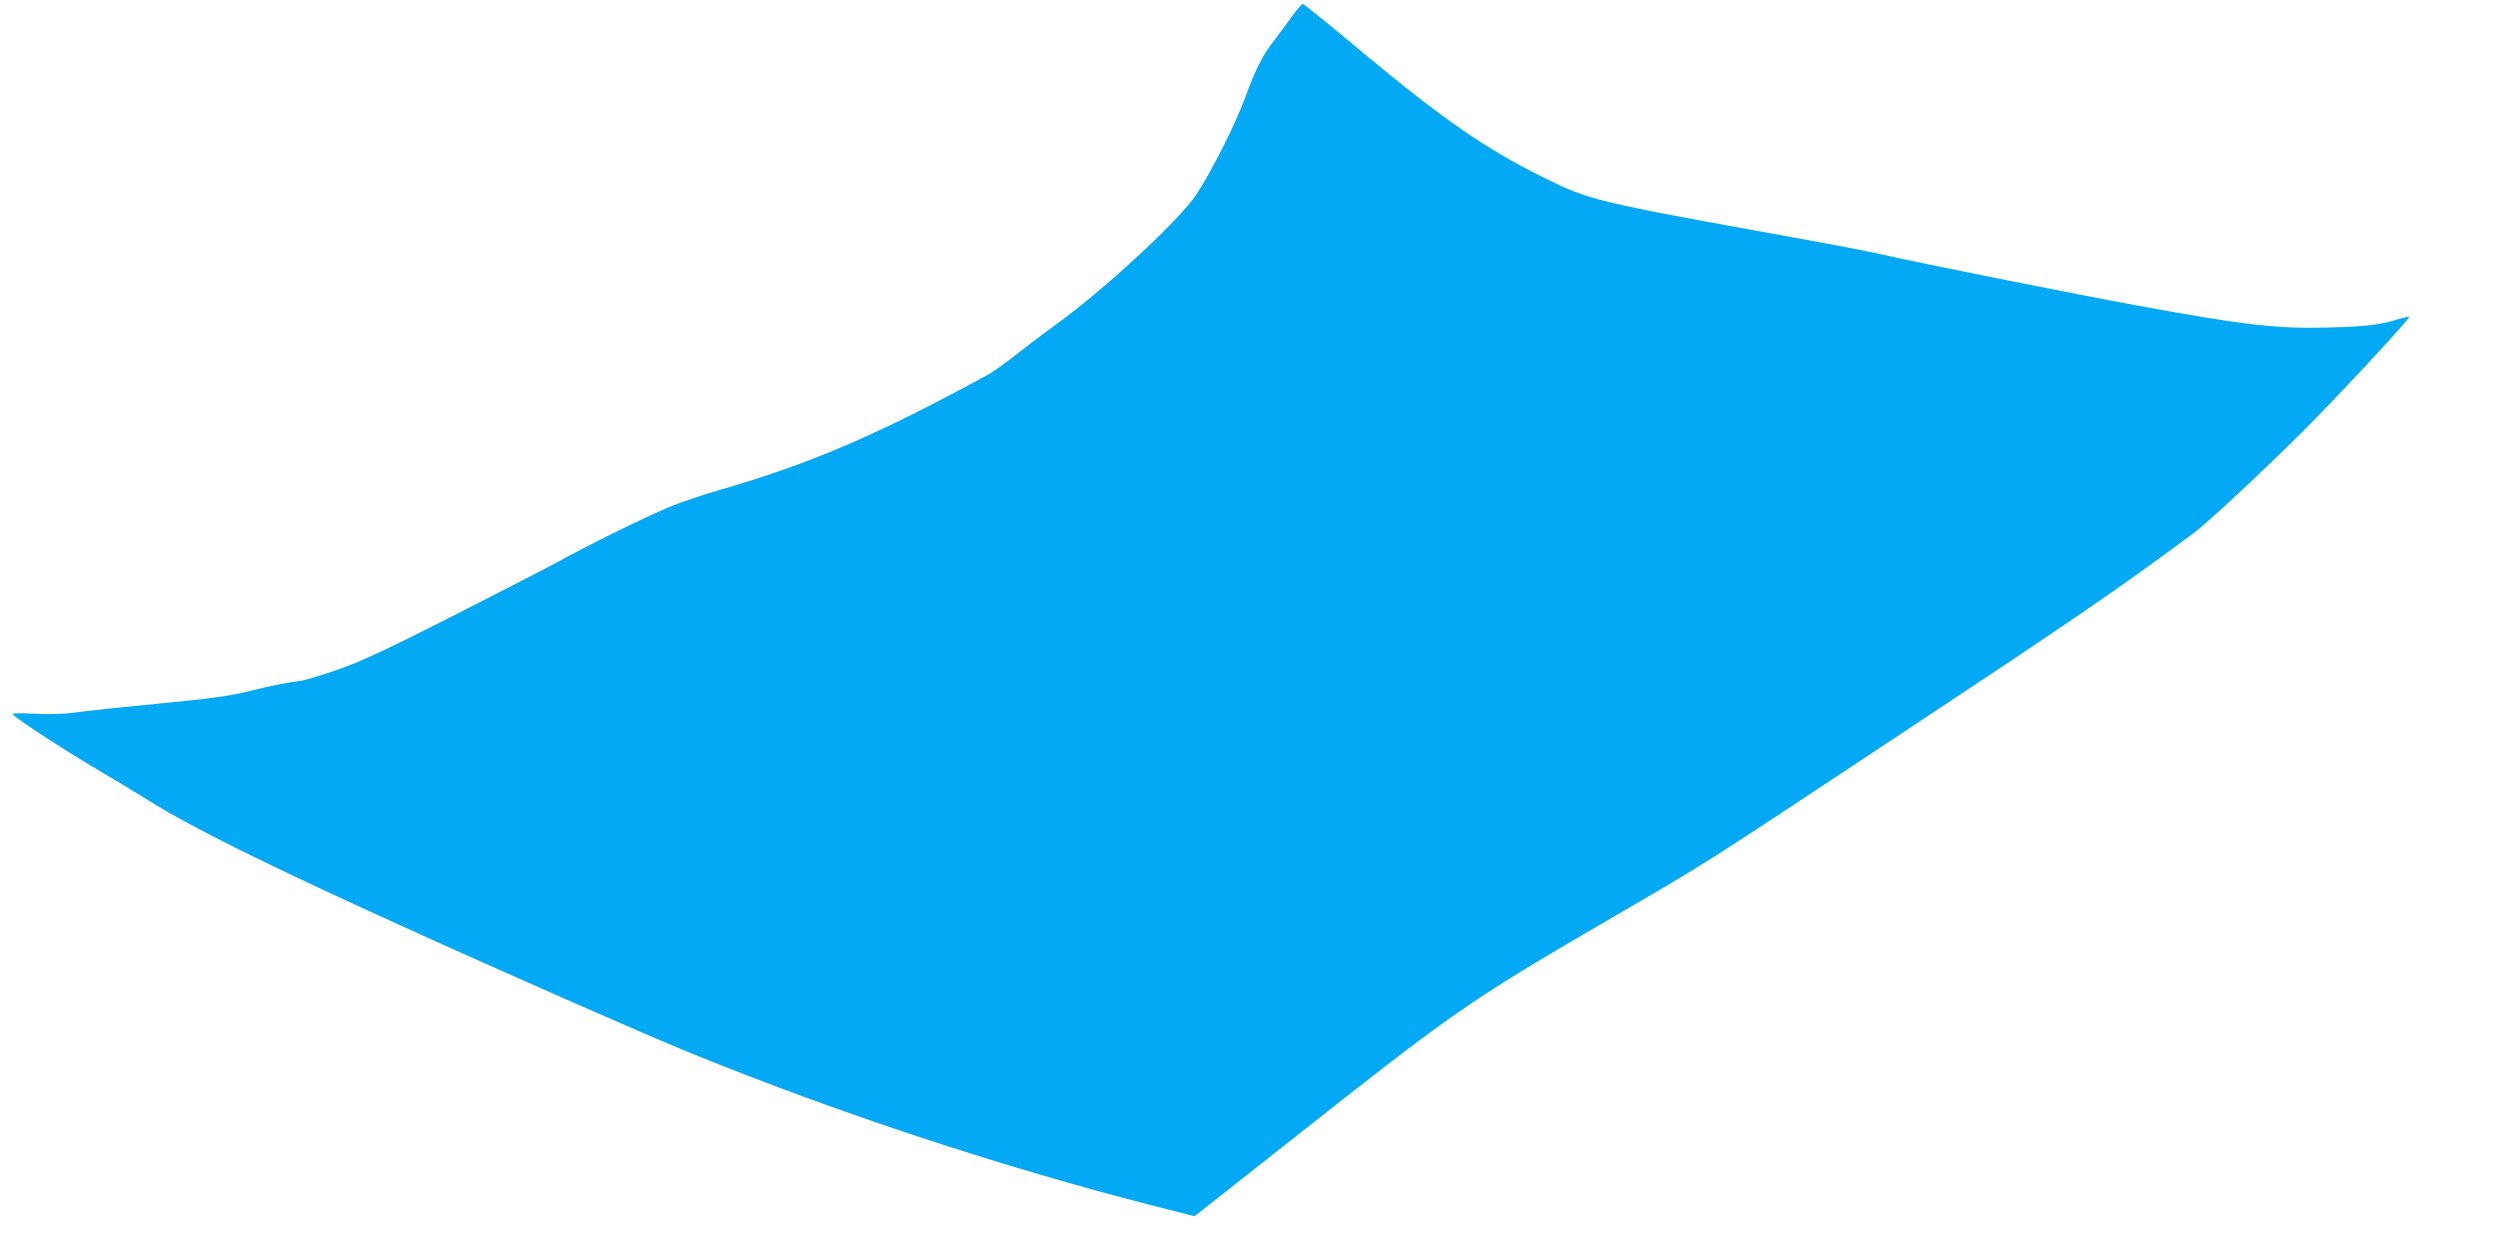 <?xml version="1.0" standalone="no"?>
<!DOCTYPE svg PUBLIC "-//W3C//DTD SVG 20010904//EN"
 "http://www.w3.org/TR/2001/REC-SVG-20010904/DTD/svg10.dtd">
<svg version="1.0" xmlns="http://www.w3.org/2000/svg"
 width="1280pt" height="640pt" viewBox="0 0 1280 640"
 preserveAspectRatio="xMidYMid meet">
<g transform="translate(0,640) scale(0.1,-0.1)"
fill="#03a9f4" stroke="none">
<path d="M6620 6323 c-22 -32 -63 -87 -91 -123 -64 -81 -100 -152 -156 -305
-49 -133 -167 -367 -247 -490 -86 -131 -477 -493 -731 -675 -49 -35 -134 -100
-189 -143 -54 -43 -119 -90 -145 -104 -572 -312 -916 -459 -1381 -593 -80 -23
-193 -61 -251 -85 -114 -47 -403 -188 -566 -278 -56 -31 -301 -157 -545 -281
-353 -179 -474 -235 -593 -276 -82 -28 -163 -53 -180 -55 -78 -10 -160 -26
-270 -54 -83 -21 -185 -36 -330 -50 -297 -29 -498 -50 -585 -62 -41 -5 -127
-7 -190 -3 -73 4 -111 2 -105 -4 34 -32 248 -172 410 -268 105 -62 233 -139
285 -172 218 -137 613 -333 1310 -649 486 -221 1234 -550 1450 -638 756 -309
1605 -589 2391 -790 l205 -52 500 394 c826 653 902 706 1609 1118 538 313 455
261 1475 936 914 605 1137 757 1536 1053 67 50 344 308 549 512 184 183 557
585 550 592 -2 2 -25 -3 -52 -11 -91 -30 -168 -39 -363 -44 -261 -7 -428 12
-980 113 -302 55 -1146 224 -1295 259 -60 14 -271 55 -468 90 -1027 186 -1036
188 -1282 310 -290 144 -509 296 -913 632 -166 139 -306 253 -312 253 -5 0
-27 -26 -50 -57z"/>
</g>
</svg>
